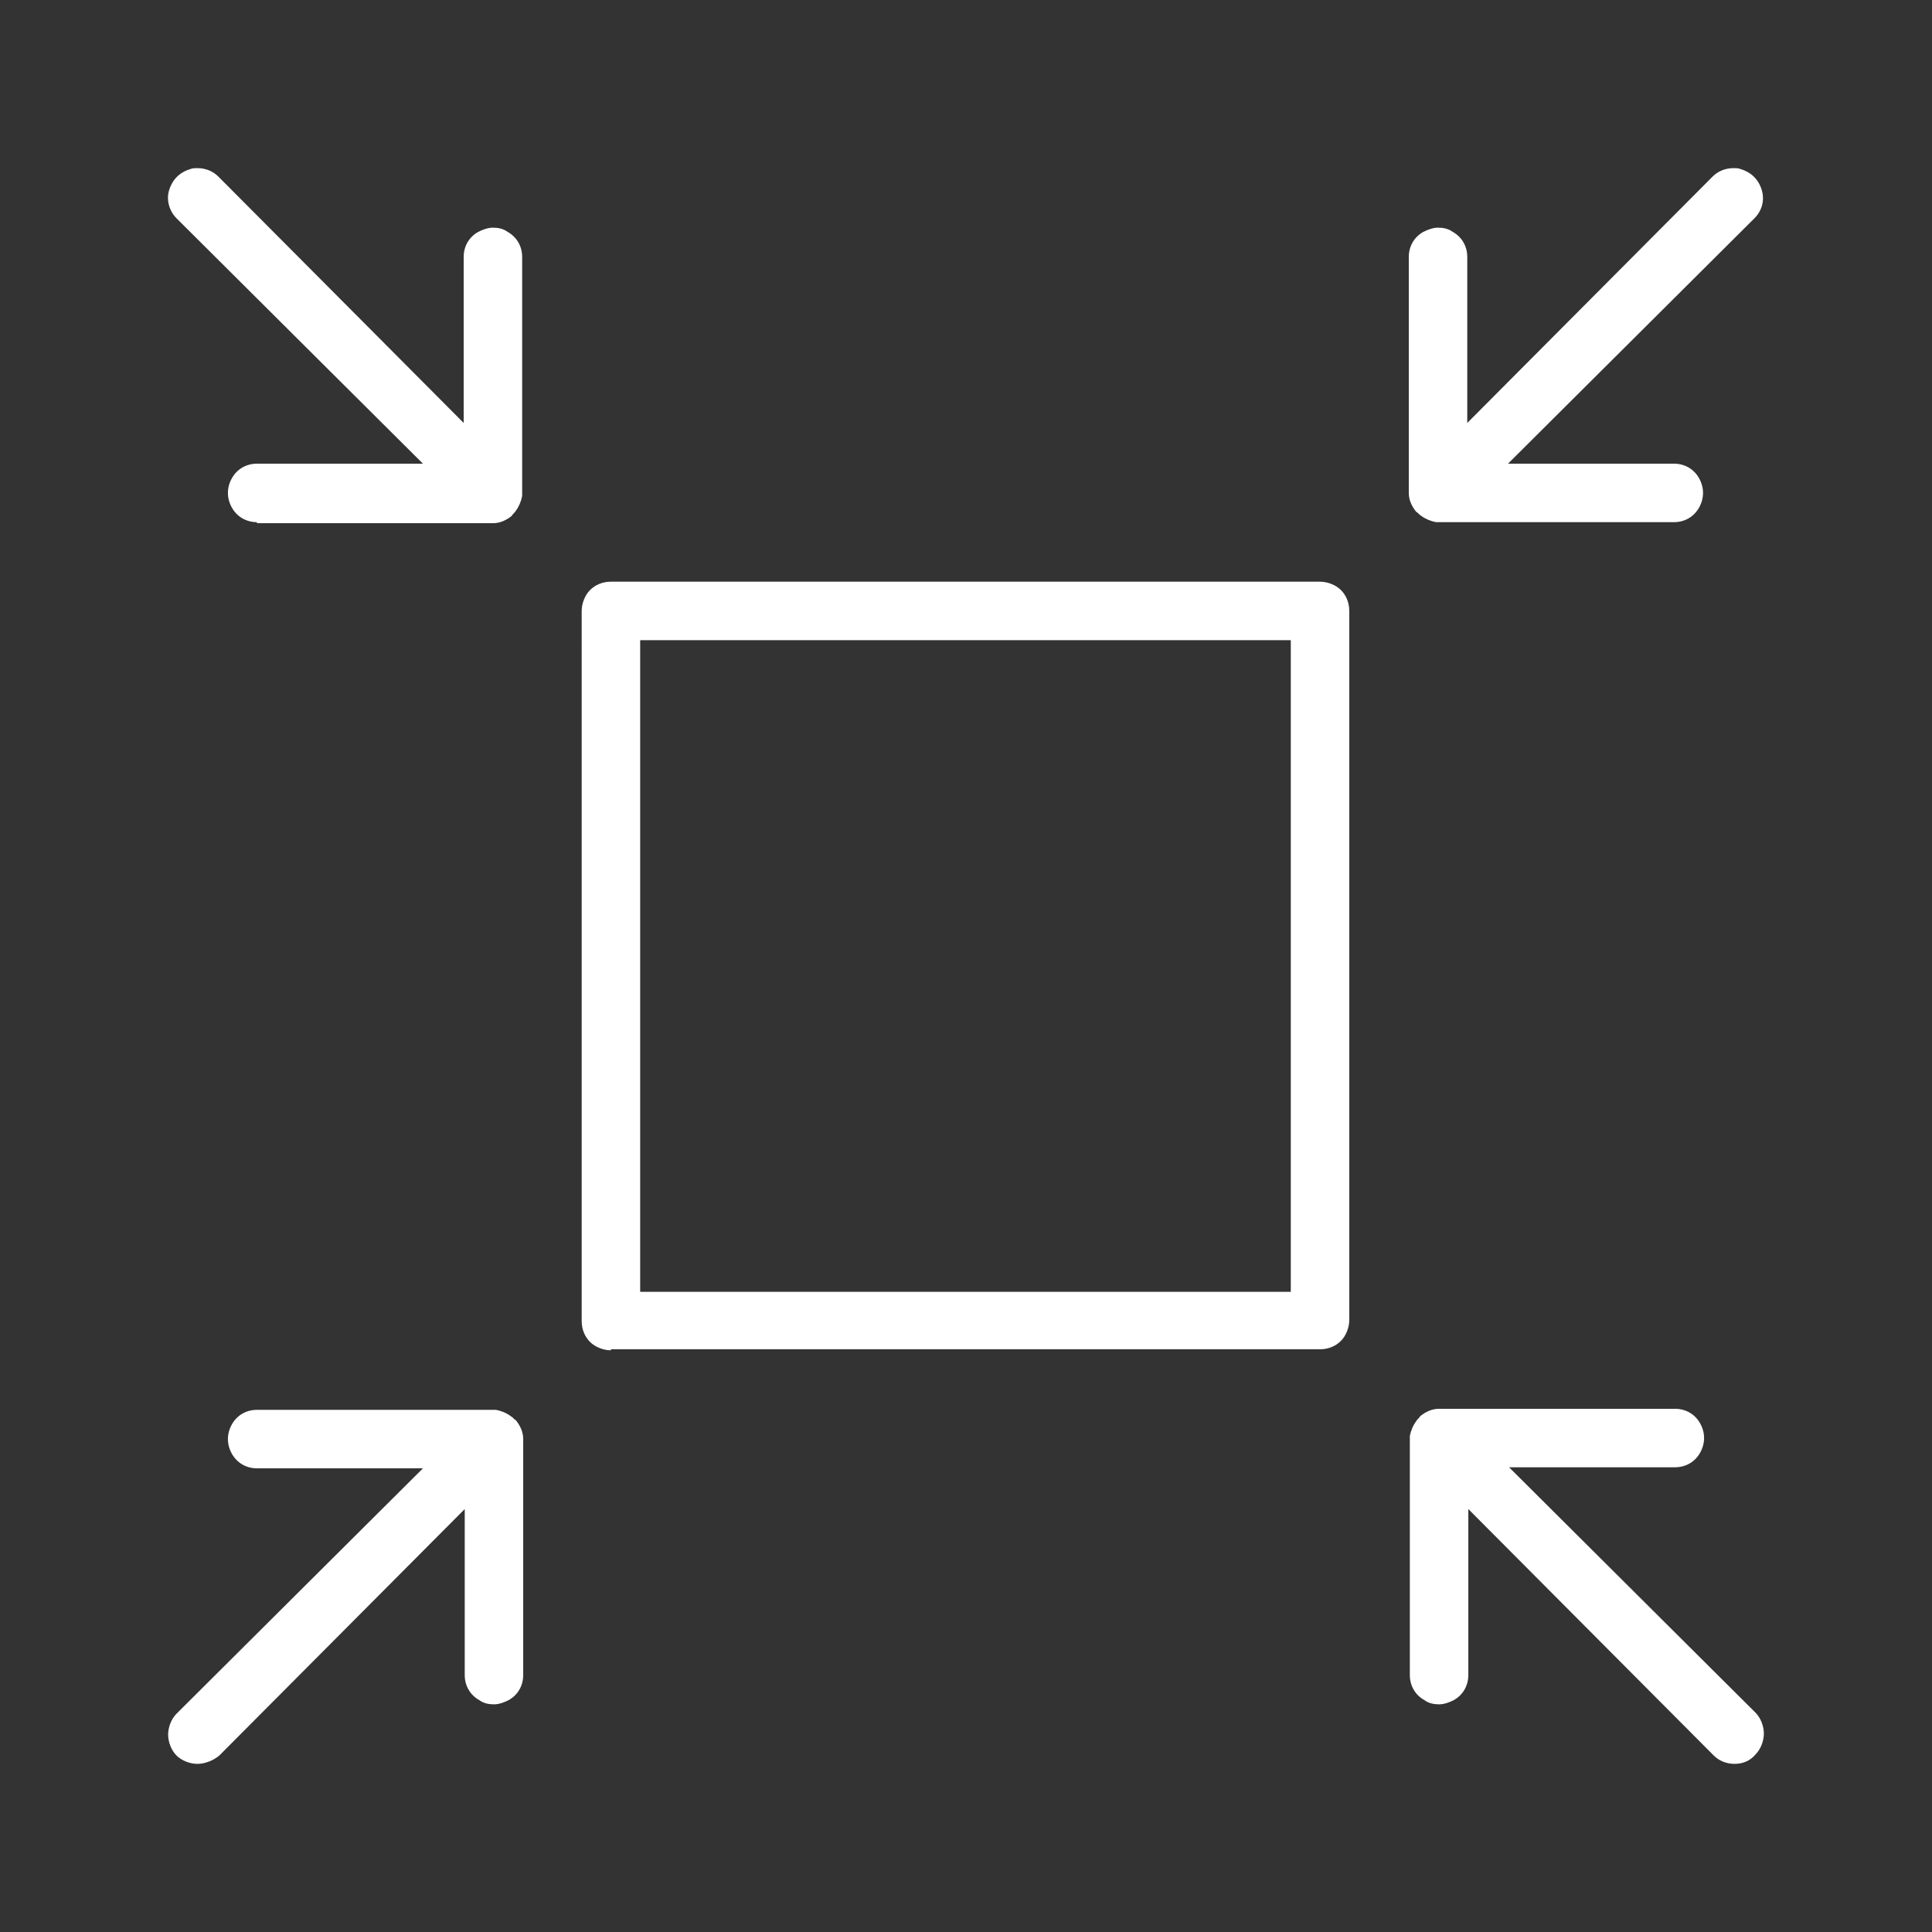<?xml version="1.0" encoding="utf-8"?>
<!-- Generator: Adobe Illustrator 27.4.1, SVG Export Plug-In . SVG Version: 6.00 Build 0)  -->
<svg version="1.1" id="Layer_1" xmlns="http://www.w3.org/2000/svg" xmlns:xlink="http://www.w3.org/1999/xlink" x="0px" y="0px"
	 viewBox="0 0 185 185" style="enable-background:new 0 0 185 185;" xml:space="preserve">
<rect x="0" y="0" width="185" height="185" fill="#333333" stroke="none"/>
<style type="text/css">
	.st0{fill:#FFFFFF;}
</style>
<g>
	<path class="st0" d="M58.5,129.3c-0.7,0-1.5-0.3-2-0.8c-0.5-0.5-0.8-1.2-0.8-2V58.5c0-0.7,0.3-1.5,0.8-2c0.5-0.5,1.2-0.8,2-0.8
		h67.9c0.7,0,1.5,0.3,2,0.8c0.5,0.5,0.8,1.2,0.8,2v67.9c0,0.7-0.3,1.5-0.8,2c-0.5,0.5-1.2,0.8-2,0.8H58.5z M61.3,123.7h62.3V61.3
		H61.3V123.7z"/>
	<path class="st0" d="M18.9,168.9c-0.7,0-1.5-0.3-2-0.8c-0.5-0.5-0.8-1.3-0.8-2c0-0.7,0.3-1.5,0.8-2l23.6-23.5H24.6
		c-1,0-1.9-0.5-2.4-1.4s-0.5-1.9,0-2.8c0.5-0.9,1.4-1.4,2.4-1.4h22.9c0.5,0.1,1,0.3,1.4,0.6c0.2,0.1,0.3,0.3,0.5,0.4
		c0.4,0.5,0.7,1.1,0.7,1.8v22.6c0,1-0.5,1.9-1.4,2.4c-0.4,0.2-0.9,0.4-1.4,0.4c-0.5,0-1-0.1-1.4-0.4c-0.9-0.5-1.4-1.4-1.4-2.4v-15.9
		l-23.5,23.6C20.4,168.6,19.6,168.9,18.9,168.9z"/>
	<path class="st0" d="M166.1,168.9c-0.8,0-1.5-0.3-2-0.8l-23.5-23.6v15.9c0,1-0.5,1.9-1.4,2.4c-0.4,0.2-0.9,0.4-1.4,0.4
		c-0.5,0-1-0.1-1.4-0.4c-0.9-0.5-1.4-1.4-1.4-2.4v-22.9c0.1-0.5,0.3-1,0.6-1.4c0.1-0.2,0.3-0.3,0.4-0.5c0.5-0.4,1.1-0.7,1.8-0.7
		h22.6c1,0,1.9,0.5,2.4,1.4c0.5,0.9,0.5,1.9,0,2.8c-0.5,0.9-1.4,1.4-2.4,1.4h-15.9l23.6,23.5c0.5,0.5,0.8,1.3,0.8,2
		c0,0.7-0.3,1.5-0.8,2C167.6,168.6,166.9,168.9,166.1,168.9z"/>
	<path class="st0" d="M24.6,50c-1,0-1.9-0.5-2.4-1.4c-0.5-0.9-0.5-1.9,0-2.8c0.5-0.9,1.4-1.4,2.4-1.4h15.9L16.9,20.9
		c-0.7-0.7-1-1.8-0.7-2.7c0.3-1,1-1.7,2-2c0.2-0.1,0.5-0.1,0.7-0.1c0.8,0,1.5,0.3,2,0.8l23.5,23.6V24.6c0-1,0.5-1.9,1.4-2.4
		c0.4-0.2,0.9-0.4,1.4-0.4c0.5,0,1,0.1,1.4,0.4c0.9,0.5,1.4,1.4,1.4,2.4v22.9c-0.1,0.5-0.3,1-0.6,1.4c-0.1,0.2-0.3,0.3-0.4,0.5
		c-0.5,0.4-1.1,0.7-1.8,0.7H24.6z"/>
	<path class="st0" d="M137.5,50c-0.5-0.1-1-0.3-1.4-0.6c-0.2-0.1-0.3-0.3-0.5-0.4c-0.4-0.5-0.7-1.1-0.7-1.8V24.6
		c0-1,0.5-1.9,1.4-2.4c0.4-0.2,0.9-0.4,1.4-0.4c0.5,0,1,0.1,1.4,0.4c0.9,0.5,1.4,1.4,1.4,2.4v15.9l23.5-23.6c0.5-0.5,1.2-0.8,2-0.8
		c0.2,0,0.5,0,0.7,0.1c1,0.3,1.7,1,2,2s0,2-0.7,2.7l-23.6,23.5h15.9c1,0,1.9,0.5,2.4,1.4c0.5,0.9,0.5,1.9,0,2.8
		c-0.5,0.9-1.4,1.4-2.4,1.4H137.5z"/>
</g>
</svg>
